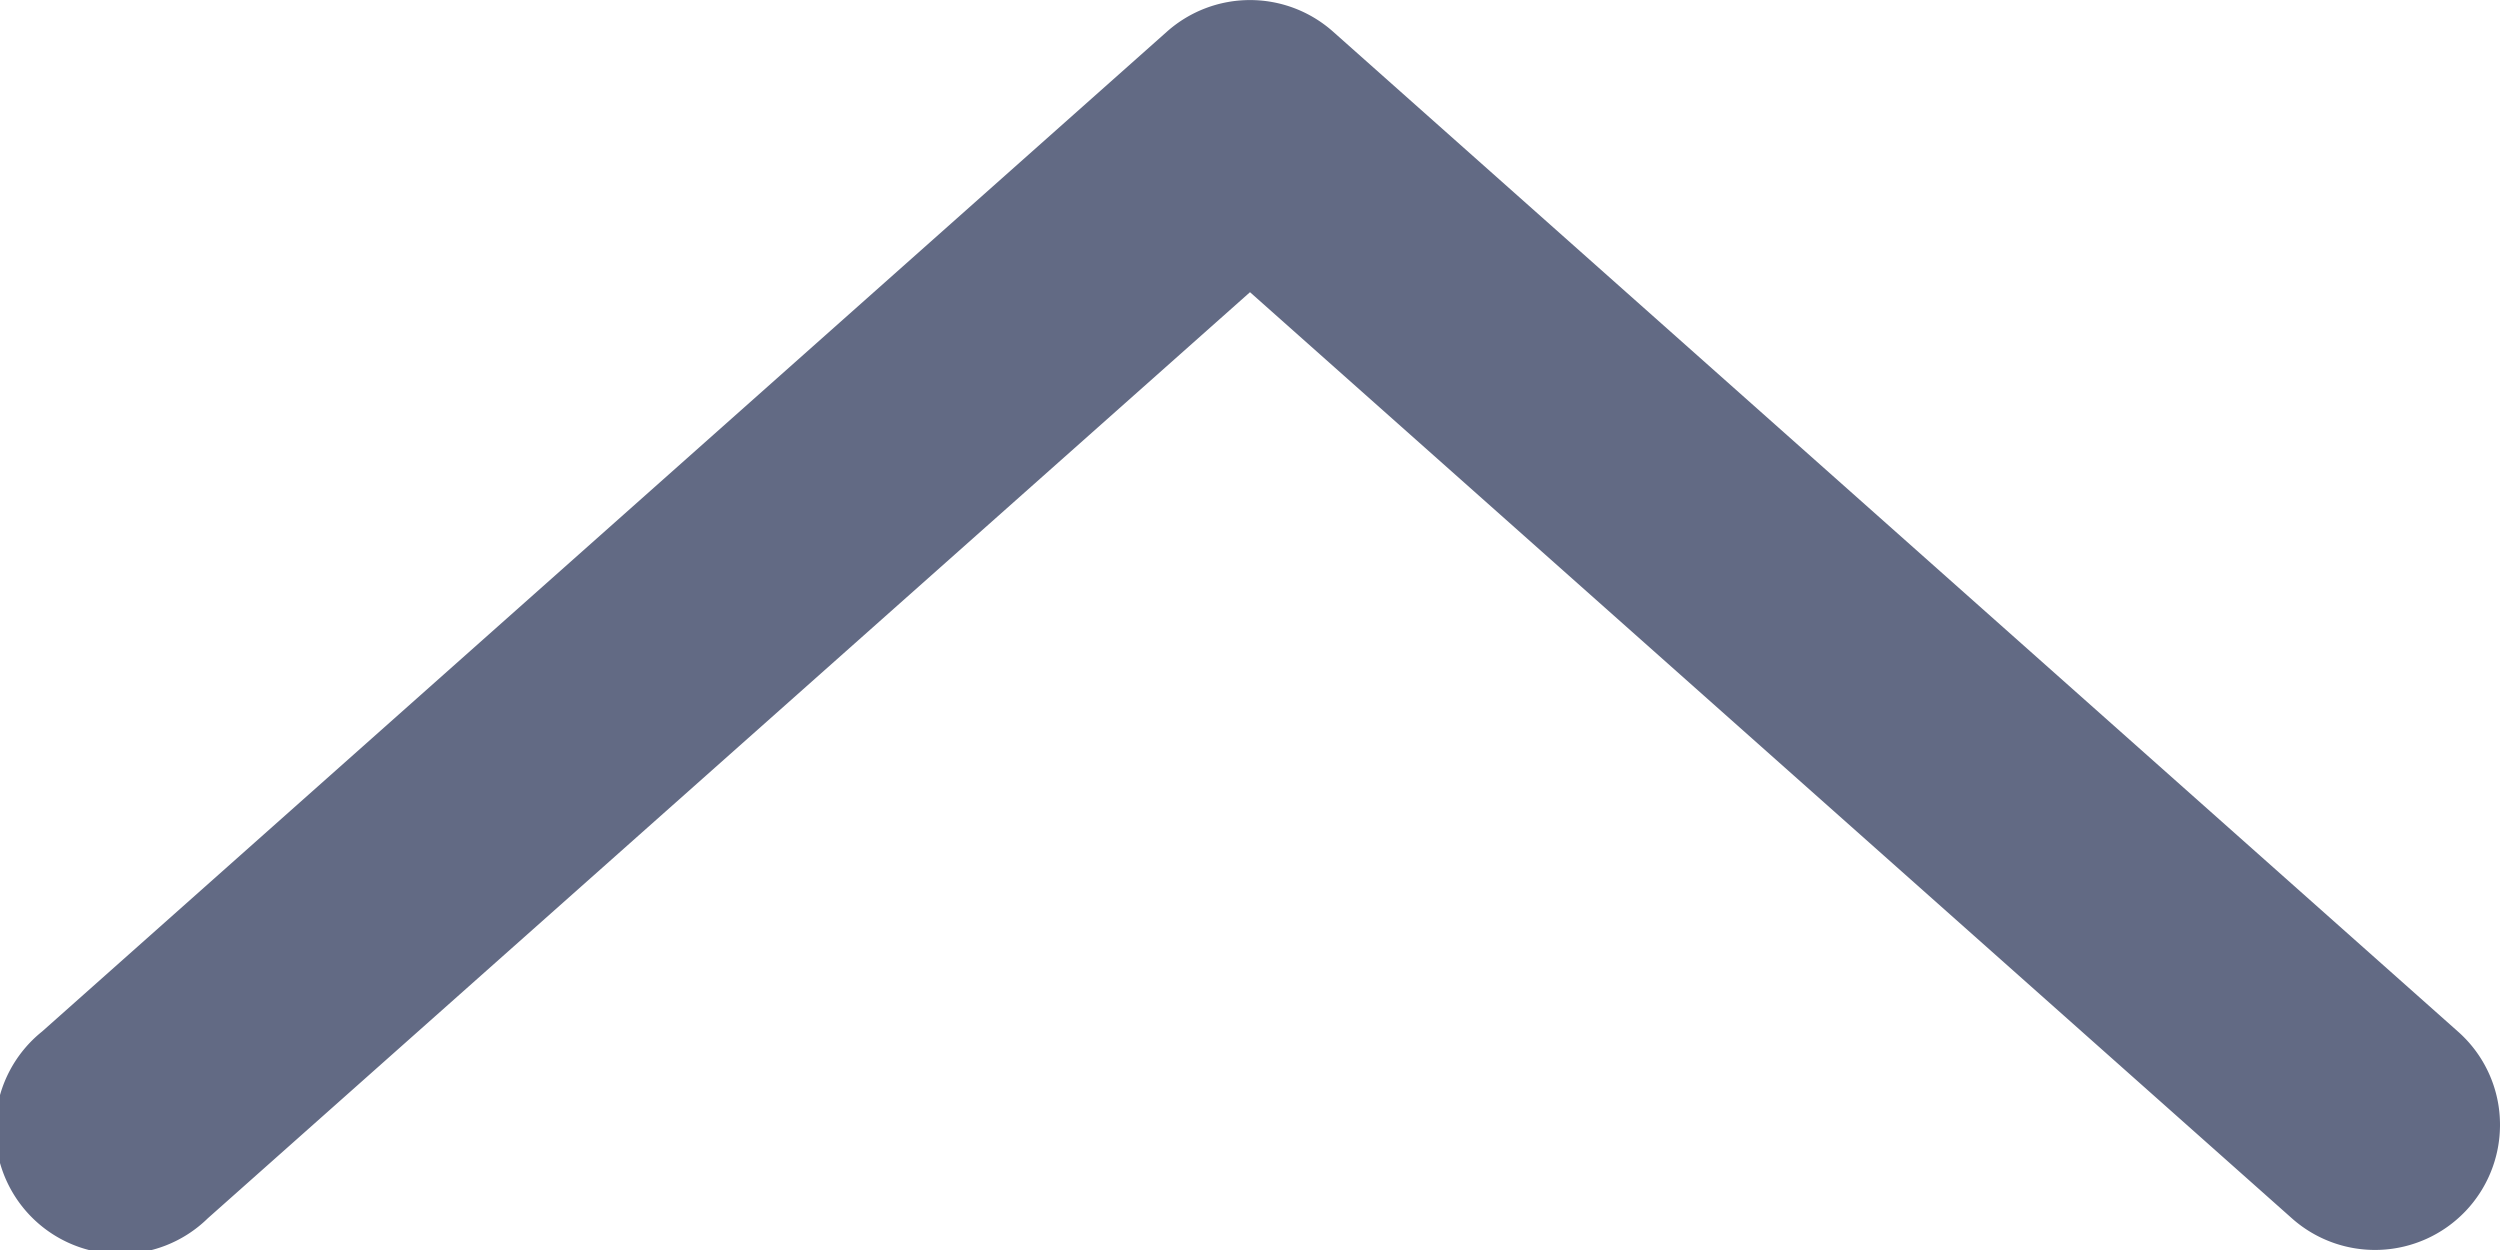 <svg width="16" height="8" viewBox="0 0 16 8" version="1.1" xmlns="http://www.w3.org/2000/svg"><g id="Page-1" stroke="none" stroke-width="1" fill="none" fill-rule="evenodd"><g id="01_Mobile_HP_A" transform="translate(-305 -2533)" fill="#626A84"><g id="arrow_down" transform="matrix(1 0 0 -1 305 2541)"><g id="mobile-chevron_major_monotone" transform="rotate(-90 4 4)"><path d="M7.2 16a.795.795 0 01-.598-.269l-6.4-7.2a.8.8 0 010-1.062l6.4-7.2A.8.8 0 117.797 1.33L1.87 8l5.928 6.669A.8.8 0 017.2 16" id="Path" fill-rule="nonzero"/></g></g></g></g></svg>